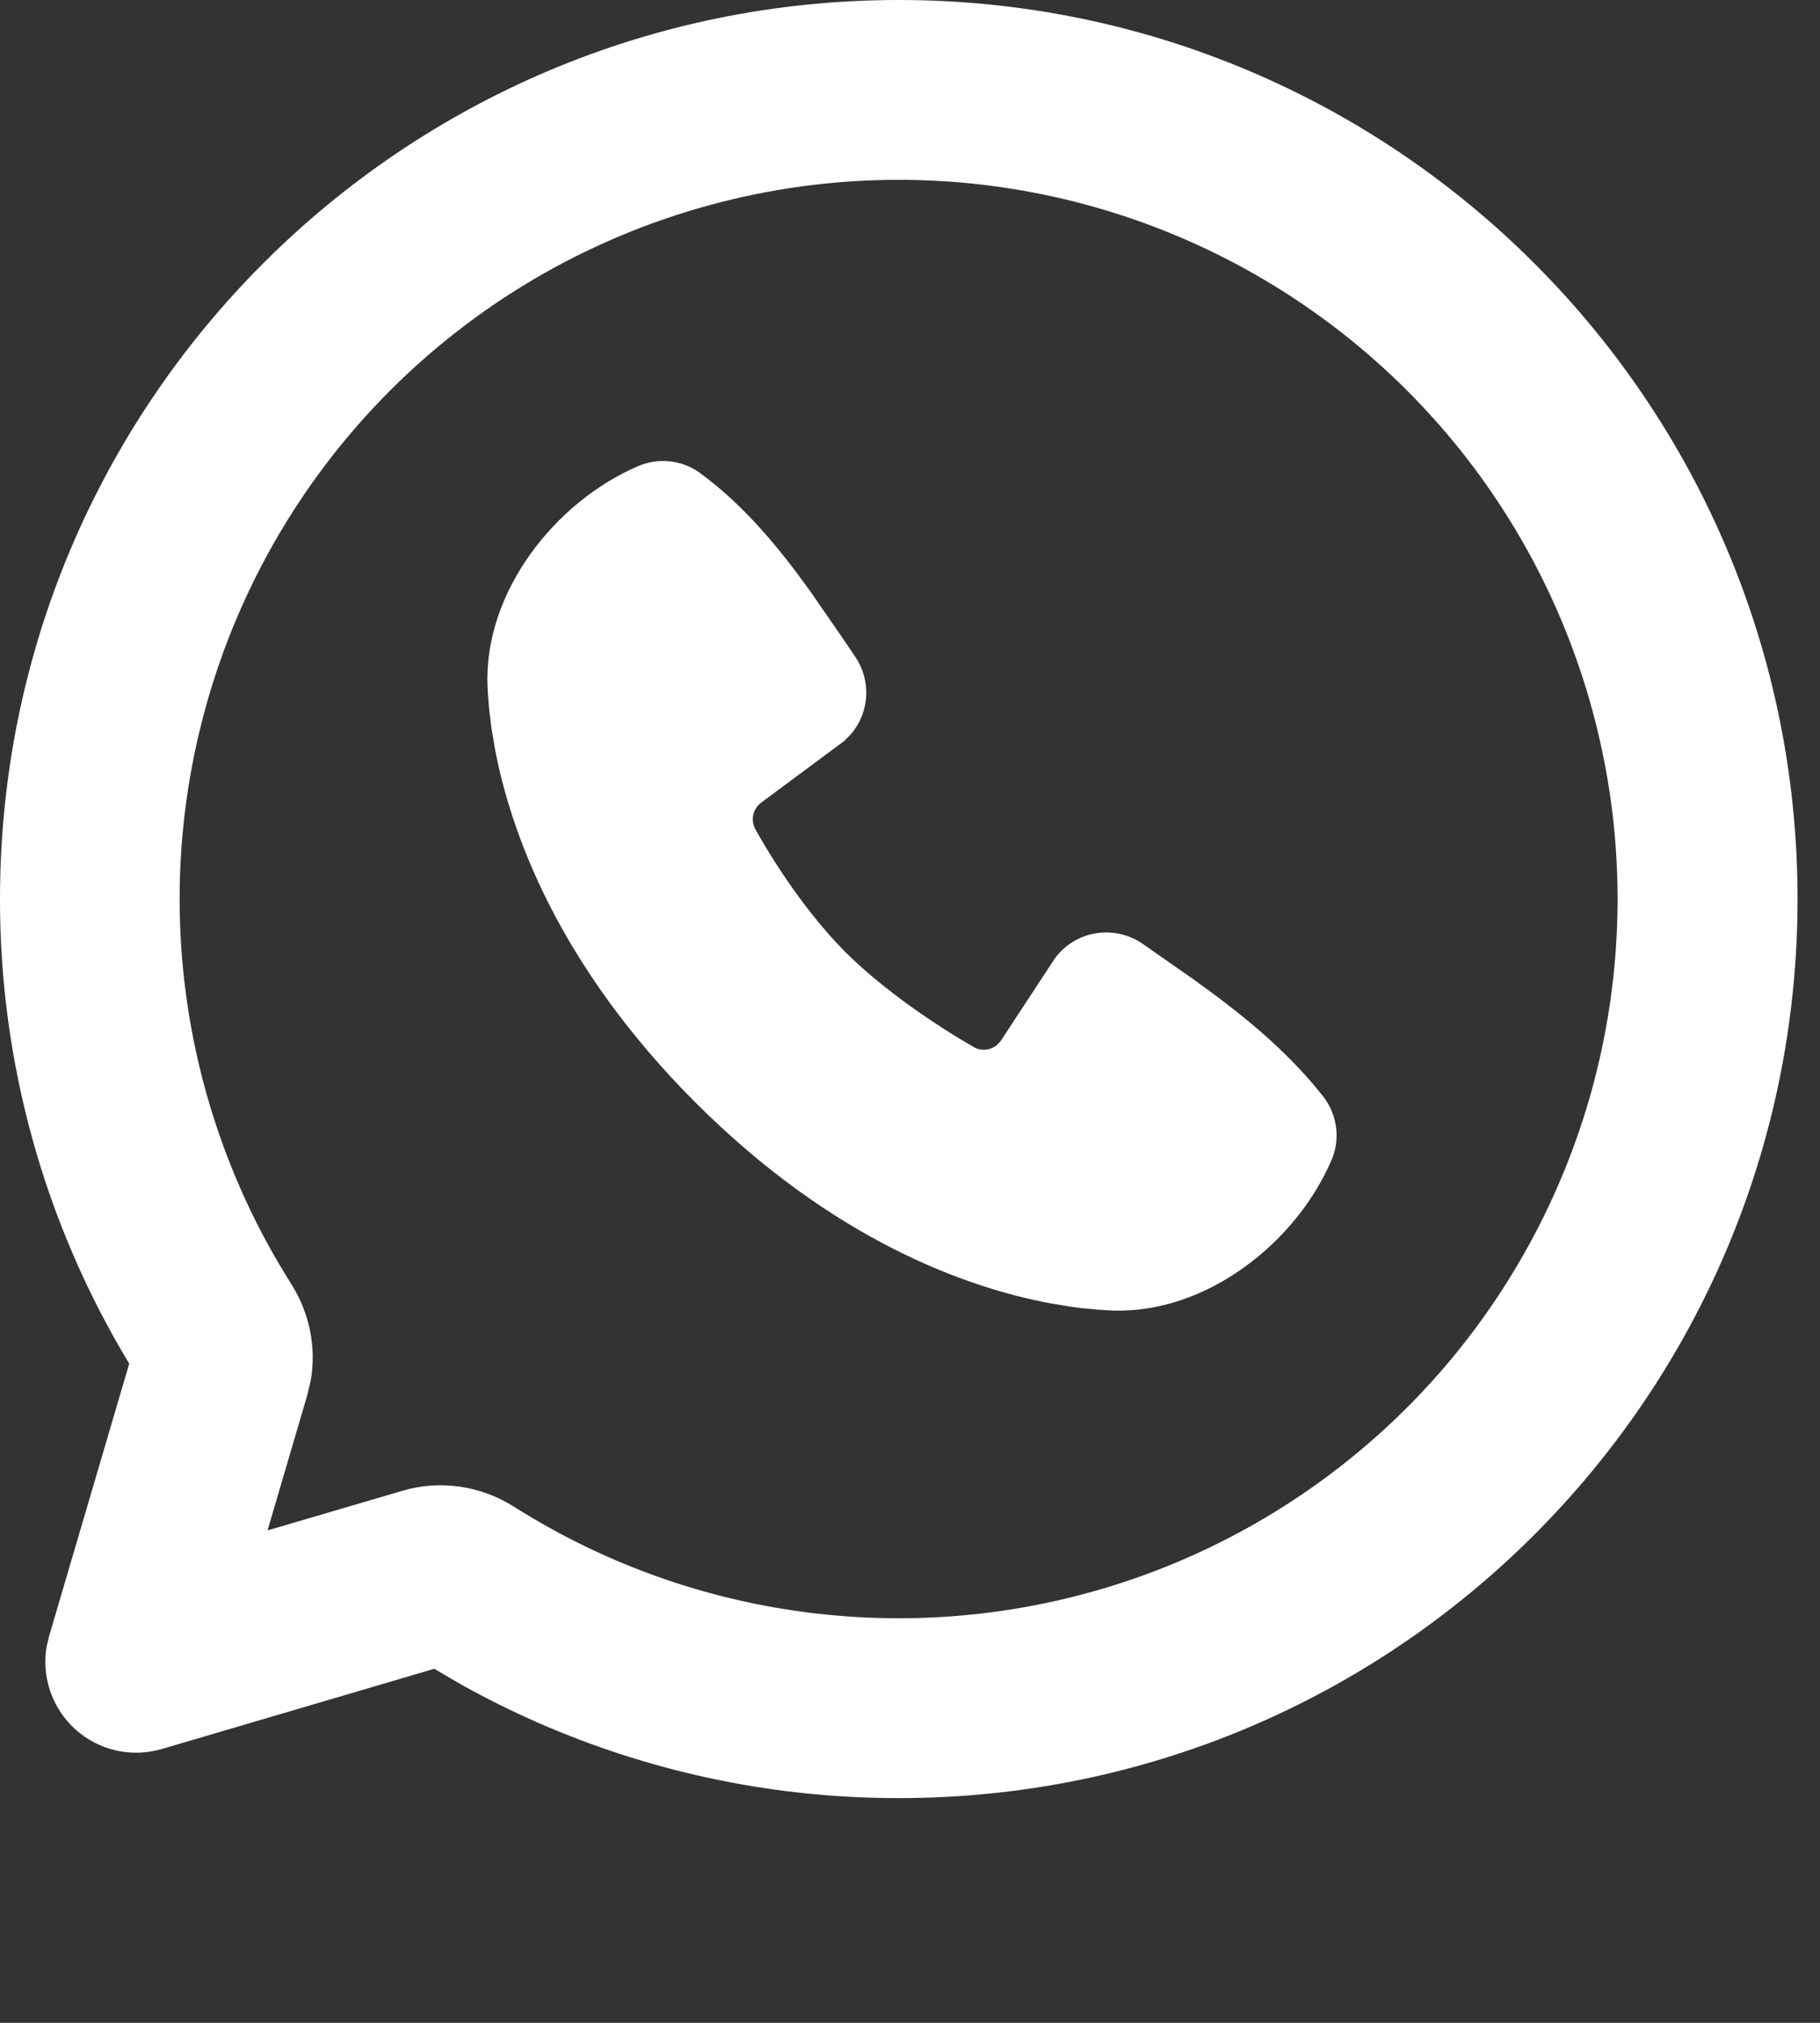 <svg width="27" height="30" viewBox="0 0 27 30" fill="none" xmlns="http://www.w3.org/2000/svg">
<rect x="0" y="0" width="27" height="30" fill="#333333" stroke="none"/>
<path d="M13.333 0C20.697 0 26.667 5.969 26.667 13.333C26.667 20.697 20.697 26.667 13.333 26.667C11.064 26.67 8.832 26.091 6.849 24.987L6.443 24.749L2.4 25.939C2.18 26.003 1.947 26.011 1.723 25.961C1.5 25.91 1.292 25.803 1.122 25.651C0.951 25.498 0.822 25.304 0.747 25.087C0.672 24.87 0.653 24.638 0.693 24.412L0.728 24.267L1.917 20.224C0.66 18.146 -0.003 15.762 1.07771e-05 13.333C1.07771e-05 5.969 5.969 0 13.333 0ZM13.333 2.667C11.424 2.666 9.549 3.179 7.904 4.15C6.26 5.122 4.907 6.517 3.986 8.191C3.066 9.864 2.611 11.754 2.67 13.662C2.729 15.571 3.299 17.429 4.321 19.043C4.585 19.459 4.699 19.971 4.609 20.479L4.557 20.696L3.969 22.697L5.971 22.109C6.548 21.939 7.148 22.043 7.624 22.345C9.022 23.23 10.606 23.778 12.252 23.945C13.898 24.113 15.56 23.895 17.108 23.309C18.655 22.723 20.044 21.785 21.167 20.57C22.289 19.354 23.113 17.894 23.575 16.305C24.035 14.717 24.121 13.042 23.823 11.415C23.525 9.787 22.853 8.251 21.86 6.928C20.867 5.606 19.579 4.532 18.099 3.792C16.619 3.052 14.988 2.667 13.333 2.667ZM9.469 6.912C9.617 6.849 9.779 6.825 9.938 6.842C10.098 6.86 10.251 6.918 10.381 7.012C11.053 7.503 11.587 8.161 12.045 8.804L12.481 9.436L12.685 9.736C12.803 9.908 12.861 10.114 12.85 10.322C12.839 10.531 12.76 10.73 12.624 10.888L12.524 10.989L11.292 11.904C11.233 11.947 11.192 12.01 11.176 12.082C11.159 12.153 11.169 12.227 11.203 12.292C11.483 12.799 11.977 13.555 12.545 14.123C13.115 14.691 13.905 15.219 14.447 15.529C14.564 15.596 14.705 15.575 14.801 15.488L14.852 15.428L15.653 14.208C15.8 14.012 16.017 13.88 16.259 13.841C16.502 13.802 16.749 13.858 16.951 13.997L17.675 14.503C18.395 15.016 19.087 15.568 19.635 16.268C19.736 16.399 19.8 16.556 19.821 16.721C19.842 16.885 19.819 17.053 19.753 17.205C19.225 18.437 17.888 19.487 16.499 19.436L16.287 19.423L16.032 19.399L15.888 19.38L15.571 19.327C14.339 19.095 12.364 18.396 10.317 16.351C8.272 14.304 7.573 12.329 7.341 11.097L7.288 10.78L7.255 10.503L7.237 10.269L7.232 10.169C7.181 8.777 8.236 7.44 9.469 6.912Z" fill="white"/>
</svg>
